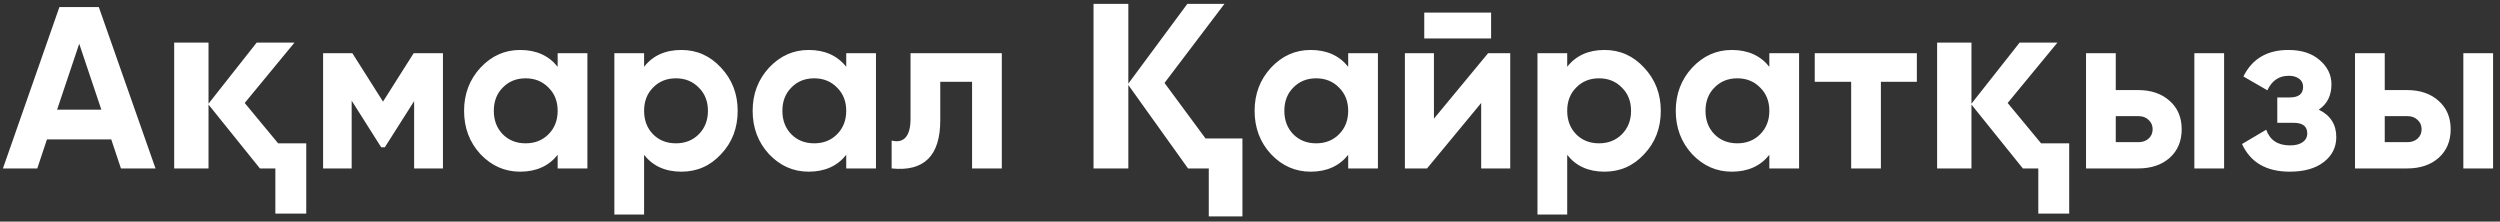 <?xml version="1.0" encoding="UTF-8"?> <svg xmlns="http://www.w3.org/2000/svg" width="282" height="25" viewBox="0 0 282 25" fill="none"><rect x="0" y="0" width="282" height="25" fill="#333333" stroke="none"/> <path d="M17.542 19H13.642L12.55 15.724H5.296L4.204 19H0.33L6.7 0.8H11.146L17.542 19ZM8.936 4.934L6.44 12.37H11.432L8.936 4.934ZM31.061 24.096V19H29.319L23.521 11.798V19H19.647V4.804H23.521V11.694L28.955 4.804H33.219L27.603 11.616L31.373 16.166H34.545V24.096H31.061ZM46.662 6H49.964V19H46.714V11.408L43.412 16.608H42.996L39.668 11.356V19H36.444V6H39.746L43.204 11.46L46.662 6ZM62.904 7.534V6H66.258V19H62.904V17.466C61.899 18.731 60.486 19.364 58.666 19.364C56.933 19.364 55.442 18.705 54.194 17.388C52.964 16.053 52.348 14.424 52.348 12.5C52.348 10.593 52.964 8.973 54.194 7.638C55.442 6.303 56.933 5.636 58.666 5.636C60.486 5.636 61.899 6.269 62.904 7.534ZM56.716 15.152C57.392 15.828 58.25 16.166 59.29 16.166C60.33 16.166 61.188 15.828 61.864 15.152C62.558 14.459 62.904 13.575 62.904 12.5C62.904 11.425 62.558 10.55 61.864 9.874C61.188 9.181 60.33 8.834 59.29 8.834C58.25 8.834 57.392 9.181 56.716 9.874C56.04 10.55 55.702 11.425 55.702 12.5C55.702 13.575 56.04 14.459 56.716 15.152ZM76.866 5.636C78.616 5.636 80.107 6.303 81.338 7.638C82.586 8.973 83.21 10.593 83.21 12.5C83.21 14.441 82.586 16.071 81.338 17.388C80.124 18.705 78.634 19.364 76.866 19.364C75.046 19.364 73.642 18.731 72.654 17.466V24.2H69.3V6H72.654V7.534C73.642 6.269 75.046 5.636 76.866 5.636ZM73.668 15.152C74.344 15.828 75.202 16.166 76.242 16.166C77.282 16.166 78.14 15.828 78.816 15.152C79.509 14.459 79.856 13.575 79.856 12.5C79.856 11.425 79.509 10.55 78.816 9.874C78.14 9.181 77.282 8.834 76.242 8.834C75.202 8.834 74.344 9.181 73.668 9.874C72.992 10.55 72.654 11.425 72.654 12.5C72.654 13.575 72.992 14.459 73.668 15.152ZM95.455 7.534V6H98.809V19H95.455V17.466C94.45 18.731 93.037 19.364 91.217 19.364C89.484 19.364 87.993 18.705 86.745 17.388C85.514 16.053 84.899 14.424 84.899 12.5C84.899 10.593 85.514 8.973 86.745 7.638C87.993 6.303 89.484 5.636 91.217 5.636C93.037 5.636 94.45 6.269 95.455 7.534ZM89.267 15.152C89.943 15.828 90.801 16.166 91.841 16.166C92.881 16.166 93.739 15.828 94.415 15.152C95.108 14.459 95.455 13.575 95.455 12.5C95.455 11.425 95.108 10.55 94.415 9.874C93.739 9.181 92.881 8.834 91.841 8.834C90.801 8.834 89.943 9.181 89.267 9.874C88.591 10.55 88.253 11.425 88.253 12.5C88.253 13.575 88.591 14.459 89.267 15.152ZM102.708 6H113.004V19H109.65V9.224H106.062V13.566C106.062 17.57 104.234 19.381 100.576 19V15.854C101.27 16.027 101.798 15.906 102.162 15.49C102.526 15.074 102.708 14.372 102.708 13.384V6ZM138.118 0.436L131.358 9.354L135.986 15.62H140.146V24.408H136.35V19H134.01L127.276 9.588V19H123.35V0.436H127.276V9.432L133.932 0.436H138.118ZM152.076 7.534V6H155.43V19H152.076V17.466C151.071 18.731 149.658 19.364 147.838 19.364C146.105 19.364 144.614 18.705 143.366 17.388C142.135 16.053 141.52 14.424 141.52 12.5C141.52 10.593 142.135 8.973 143.366 7.638C144.614 6.303 146.105 5.636 147.838 5.636C149.658 5.636 151.071 6.269 152.076 7.534ZM145.888 15.152C146.564 15.828 147.422 16.166 148.462 16.166C149.502 16.166 150.36 15.828 151.036 15.152C151.729 14.459 152.076 13.575 152.076 12.5C152.076 11.425 151.729 10.55 151.036 9.874C150.36 9.181 149.502 8.834 148.462 8.834C147.422 8.834 146.564 9.181 145.888 9.874C145.212 10.55 144.874 11.425 144.874 12.5C144.874 13.575 145.212 14.459 145.888 15.152ZM168.196 4.336H160.656V1.424H168.196V4.336ZM161.748 13.384L167.858 6H170.354V19H167.078V11.616L160.968 19H158.472V6H161.748V13.384ZM180.993 5.636C182.743 5.636 184.234 6.303 185.465 7.638C186.713 8.973 187.337 10.593 187.337 12.5C187.337 14.441 186.713 16.071 185.465 17.388C184.251 18.705 182.761 19.364 180.993 19.364C179.173 19.364 177.769 18.731 176.781 17.466V24.2H173.427V6H176.781V7.534C177.769 6.269 179.173 5.636 180.993 5.636ZM177.795 15.152C178.471 15.828 179.329 16.166 180.369 16.166C181.409 16.166 182.267 15.828 182.943 15.152C183.636 14.459 183.983 13.575 183.983 12.5C183.983 11.425 183.636 10.55 182.943 9.874C182.267 9.181 181.409 8.834 180.369 8.834C179.329 8.834 178.471 9.181 177.795 9.874C177.119 10.55 176.781 11.425 176.781 12.5C176.781 13.575 177.119 14.459 177.795 15.152ZM199.582 7.534V6H202.936V19H199.582V17.466C198.577 18.731 197.164 19.364 195.344 19.364C193.611 19.364 192.12 18.705 190.872 17.388C189.641 16.053 189.026 14.424 189.026 12.5C189.026 10.593 189.641 8.973 190.872 7.638C192.12 6.303 193.611 5.636 195.344 5.636C197.164 5.636 198.577 6.269 199.582 7.534ZM193.394 15.152C194.07 15.828 194.928 16.166 195.968 16.166C197.008 16.166 197.866 15.828 198.542 15.152C199.235 14.459 199.582 13.575 199.582 12.5C199.582 11.425 199.235 10.55 198.542 9.874C197.866 9.181 197.008 8.834 195.968 8.834C194.928 8.834 194.07 9.181 193.394 9.874C192.718 10.55 192.38 11.425 192.38 12.5C192.38 13.575 192.718 14.459 193.394 15.152ZM204.703 6H216.221V9.224H212.165V19H208.811V9.224H204.703V6ZM229.921 24.096V19H228.179L222.381 11.798V19H218.507V4.804H222.381V11.694L227.815 4.804H232.079L226.463 11.616L230.233 16.166H233.405V24.096H229.921ZM238.658 10.16H241.18C242.653 10.16 243.84 10.567 244.742 11.382C245.643 12.179 246.094 13.245 246.094 14.58C246.094 15.915 245.643 16.989 244.742 17.804C243.84 18.601 242.653 19 241.18 19H235.304V6H238.658V10.16ZM247.524 19V6H250.878V19H247.524ZM238.658 16.036H241.206C241.674 16.036 242.055 15.906 242.35 15.646C242.662 15.369 242.818 15.013 242.818 14.58C242.818 14.147 242.662 13.791 242.35 13.514C242.055 13.237 241.674 13.098 241.206 13.098H238.658V16.036ZM261.558 12.37C262.876 13.011 263.534 14.043 263.534 15.464C263.534 16.608 263.066 17.544 262.13 18.272C261.194 19 259.912 19.364 258.282 19.364C255.648 19.364 253.854 18.324 252.9 16.244L255.63 14.632C256.046 15.811 256.939 16.4 258.308 16.4C258.932 16.4 259.409 16.279 259.738 16.036C260.085 15.793 260.258 15.464 260.258 15.048C260.258 14.251 259.747 13.852 258.724 13.852H256.878V10.992H258.282C259.288 10.992 259.79 10.593 259.79 9.796C259.79 9.415 259.643 9.111 259.348 8.886C259.054 8.661 258.664 8.548 258.178 8.548C257.069 8.548 256.263 9.094 255.76 10.186L253.056 8.626C254.044 6.633 255.734 5.636 258.126 5.636C259.617 5.636 260.796 6.017 261.662 6.78C262.546 7.543 262.988 8.453 262.988 9.51C262.988 10.775 262.512 11.729 261.558 12.37ZM268.999 10.16H271.521C272.995 10.16 274.182 10.567 275.083 11.382C275.985 12.179 276.435 13.245 276.435 14.58C276.435 15.915 275.985 16.989 275.083 17.804C274.182 18.601 272.995 19 271.521 19H265.645V6H268.999V10.16ZM277.865 19V6H281.219V19H277.865ZM268.999 16.036H271.547C272.015 16.036 272.397 15.906 272.691 15.646C273.003 15.369 273.159 15.013 273.159 14.58C273.159 14.147 273.003 13.791 272.691 13.514C272.397 13.237 272.015 13.098 271.547 13.098H268.999V16.036Z" fill="white"></path> </svg> 